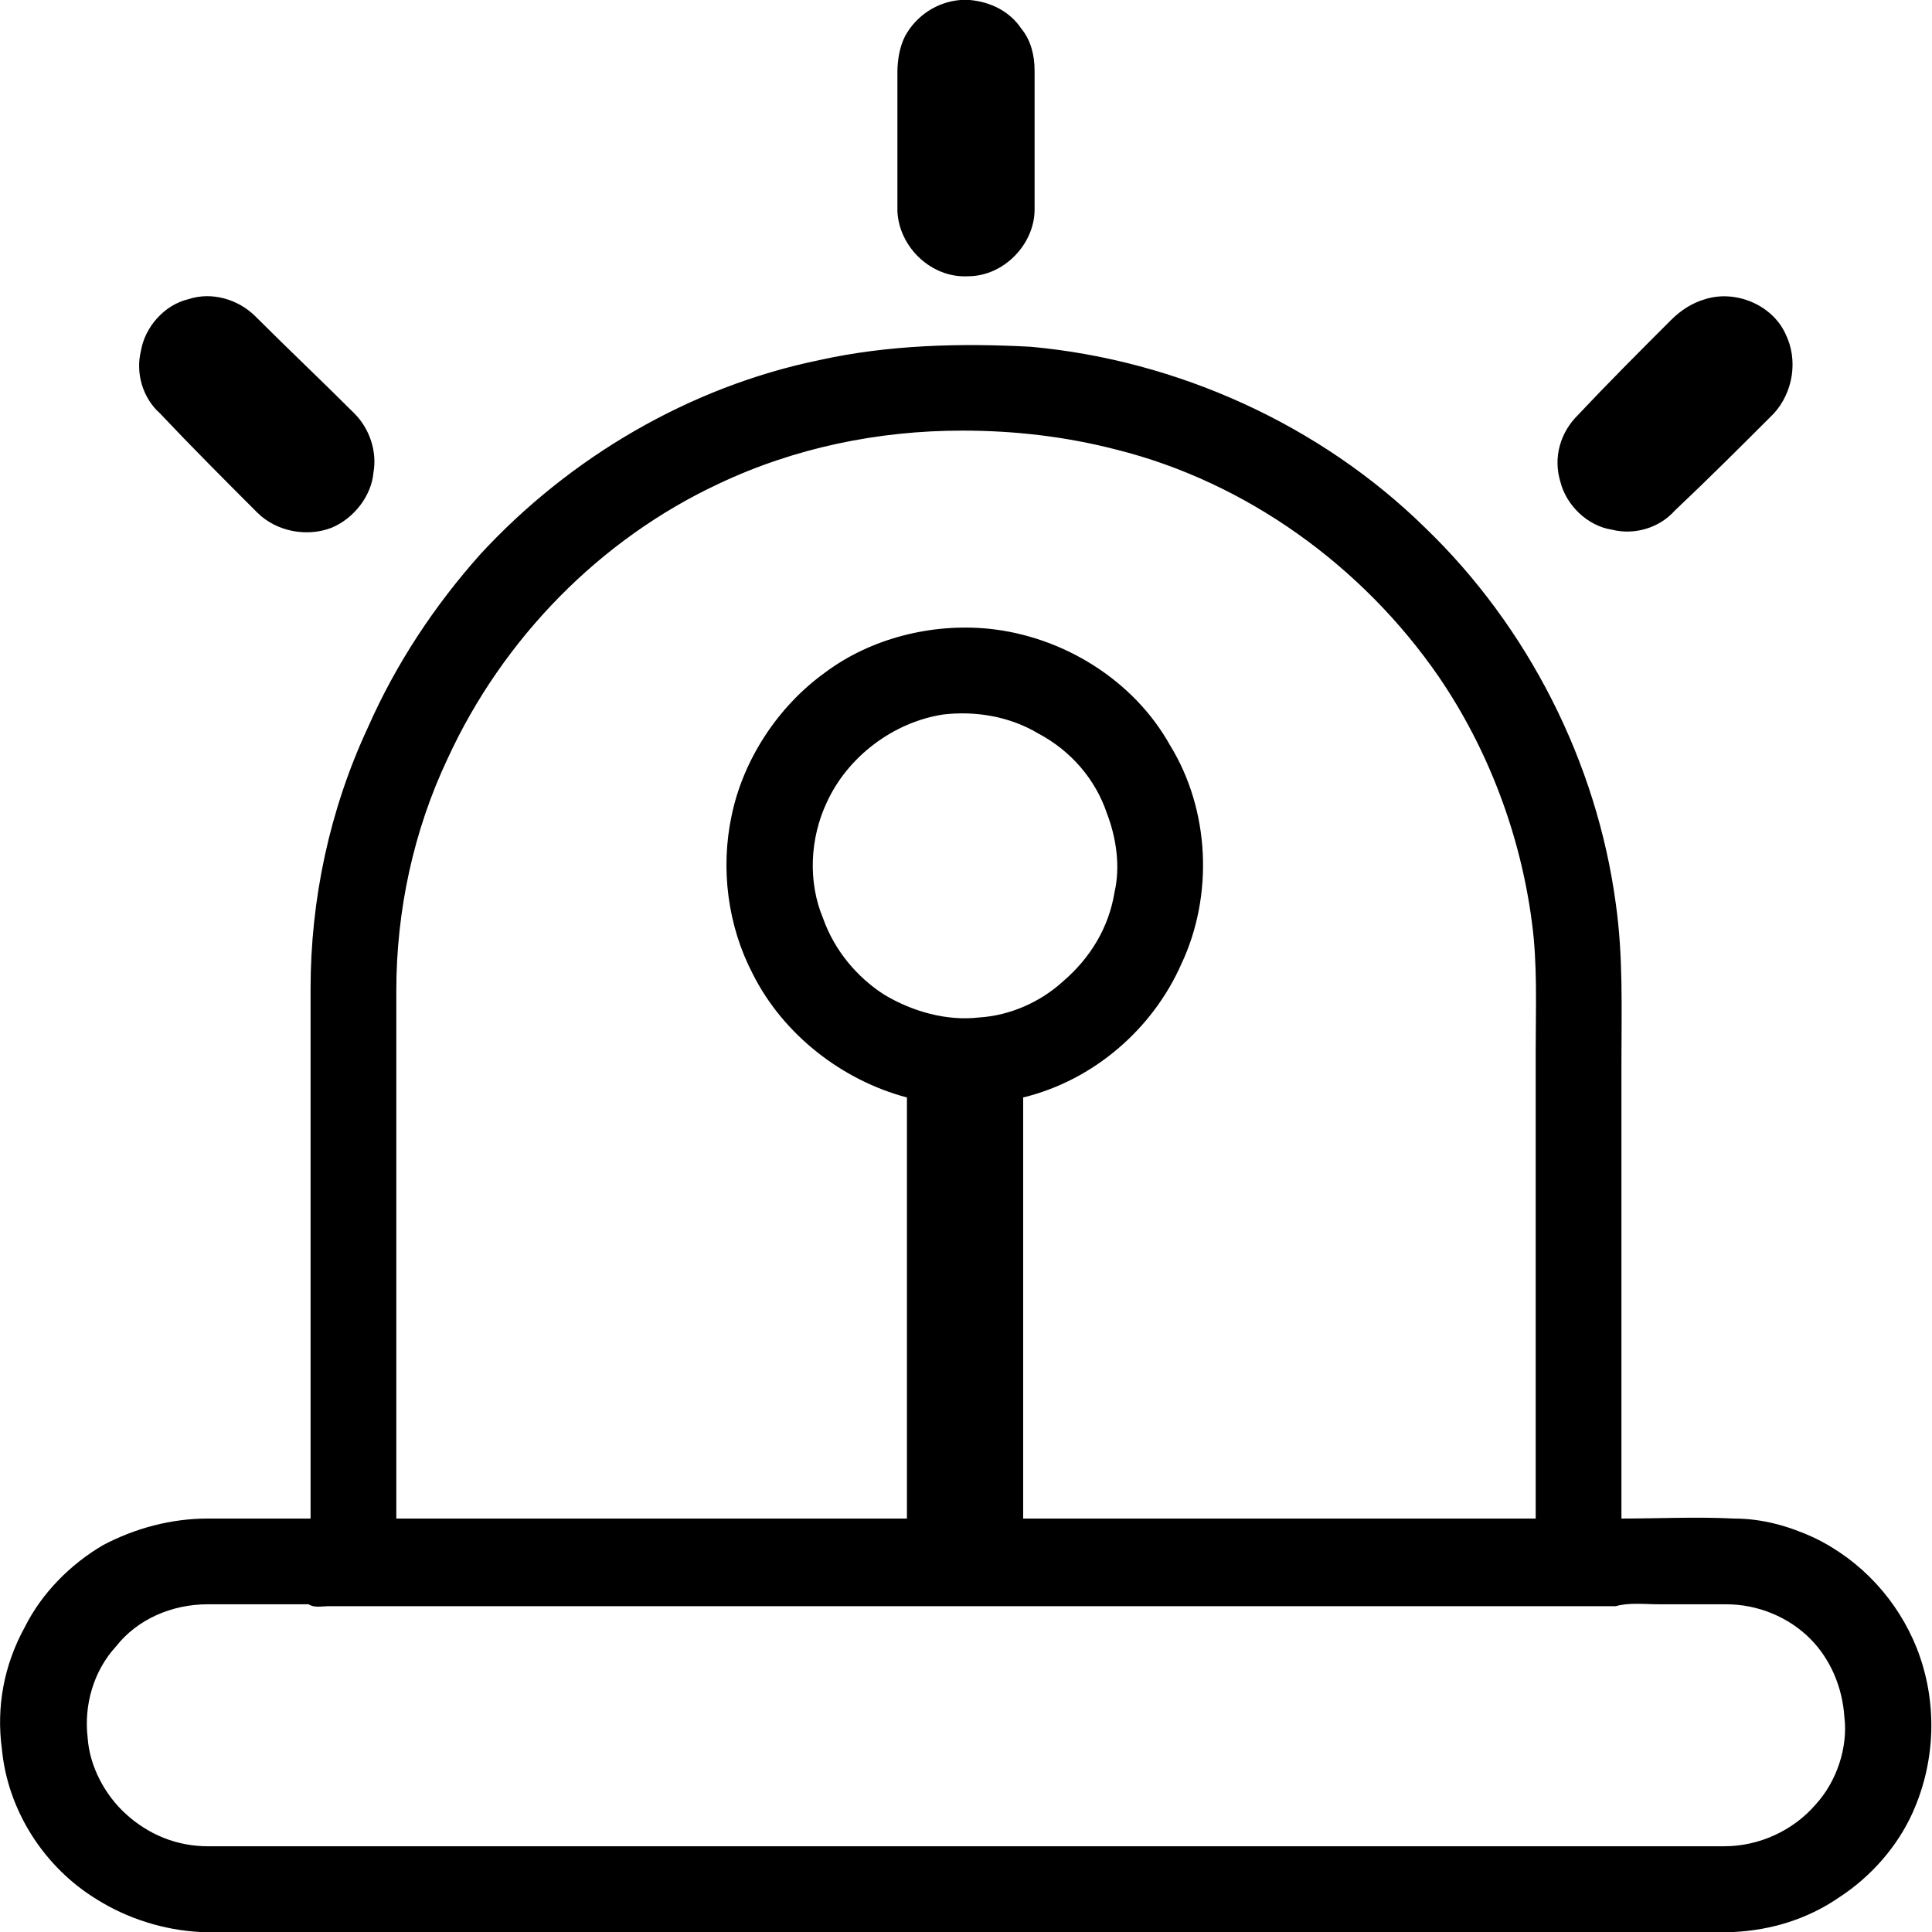 <?xml version="1.0" encoding="UTF-8"?>
<!DOCTYPE svg PUBLIC "-//W3C//DTD SVG 1.0//EN" "http://www.w3.org/TR/2001/REC-SVG-20010904/DTD/svg10.dtd">
<svg xmlns="http://www.w3.org/2000/svg" xml:space="preserve" width="40" height="40" version="1.0" style="shape-rendering:geometricPrecision; text-rendering:geometricPrecision; image-rendering:optimizeQuality; fill-rule:evenodd; clip-rule:evenodd"
viewBox="0 0 1014 1014"
 xmlns:xlink="http://www.w3.org/1999/xlink">
 <defs>
  <style type="text/css">
   <![CDATA[
    .fil0 {fill:black}
   ]]>
  </style>
 </defs>
 <g id="图层_x0020_1">
  <path class="fil0" d="M504 0l5 0c11,1 21,6 27,15 5,6 7,14 7,22 0,25 0,49 0,73 0,18 -16,35 -35,35 -19,1 -36,-15 -37,-34 0,-24 0,-48 0,-73 0,-6 1,-13 4,-19 6,-11 17,-18 29,-19zm-405 157c12,-4 26,0 35,9 17,17 35,34 52,51 8,8 12,20 10,31 -1,12 -10,24 -22,29 -13,5 -29,2 -39,-8 -17,-17 -34,-34 -51,-52 -9,-8 -13,-21 -10,-33 2,-12 12,-24 25,-27zm796 0c16,-5 35,3 42,18 7,14 4,31 -6,42 -17,17 -34,34 -52,51 -8,9 -21,13 -33,10 -13,-2 -24,-13 -27,-25 -4,-13 0,-26 9,-35 16,-17 32,-33 49,-50 5,-5 11,-9 18,-11zm-465 32c36,-8 74,-9 111,-7 77,7 152,41 207,95 54,52 90,123 100,197 4,28 3,56 3,84l0 239c20,0 39,-1 59,0 15,0 29,4 42,10 25,12 44,33 54,58 11,28 10,59 -2,86 -8,18 -22,34 -39,45 -16,11 -35,17 -55,18l-805 0c-19,-1 -38,-7 -54,-17 -28,-17 -47,-47 -50,-79 -3,-22 1,-44 12,-64 9,-18 24,-33 41,-43 17,-9 36,-14 55,-14 18,0 36,0 54,0 0,-93 0,-185 0,-278 0,-47 10,-94 30,-137 15,-34 35,-64 59,-91 47,-51 110,-88 178,-102zm-53 65c-62,29 -113,81 -142,144 -18,38 -27,80 -27,122 0,93 0,185 0,277 90,0 179,0 268,0 0,-74 0,-148 0,-221 -34,-9 -65,-33 -81,-65 -13,-25 -17,-55 -11,-83 6,-29 24,-57 49,-75 24,-18 56,-26 86,-23 39,4 76,27 95,61 21,34 23,79 6,115 -15,34 -46,61 -83,70 0,73 0,147 0,221l269 0 0 -246c0,-22 1,-45 -2,-67 -6,-46 -23,-91 -49,-129 -40,-58 -101,-102 -169,-119 -27,-7 -54,-10 -81,-10 -44,0 -88,9 -128,28zm118 121c-26,4 -50,22 -61,46 -9,19 -10,42 -2,61 6,17 18,31 32,40 15,9 33,14 50,12 16,-1 32,-8 44,-19 14,-12 24,-28 27,-47 3,-13 1,-28 -4,-41 -6,-18 -19,-33 -36,-42 -15,-9 -33,-12 -50,-10zm-434 489c-12,13 -17,31 -15,48 1,15 9,30 20,40 12,11 27,17 43,17l796 0c18,0 36,-8 48,-22 11,-12 17,-30 15,-46 -1,-15 -7,-30 -18,-41 -11,-11 -27,-18 -44,-18 -11,0 -23,0 -35,0 -8,0 -16,-1 -23,1 -226,0 -451,0 -676,0 -3,0 -7,1 -10,-1 -18,0 -36,0 -53,0 -19,0 -37,8 -48,22z"/>
 </g>
</svg>
